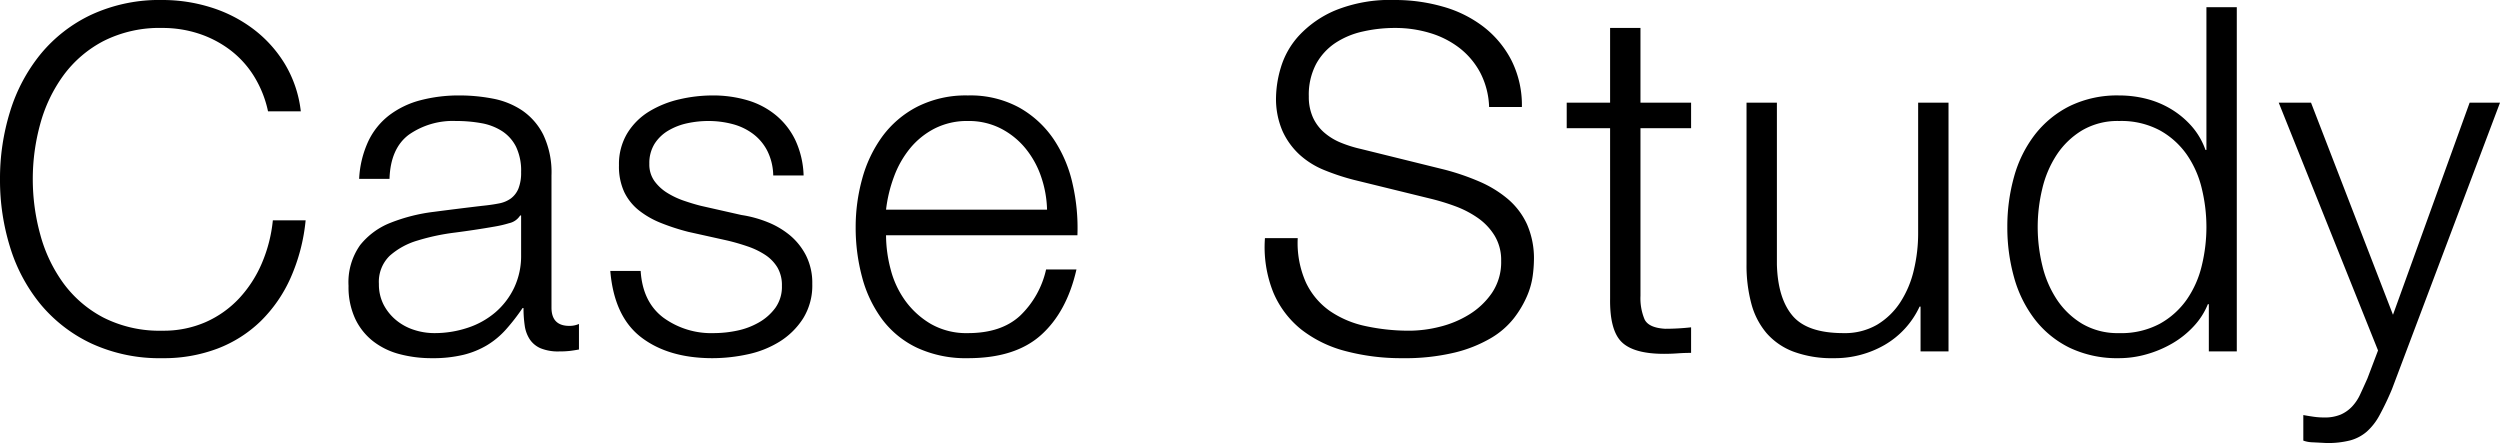 <svg xmlns="http://www.w3.org/2000/svg" width="414.88" height="73.52" viewBox="0 0 414.88 73.52">
  <path id="パス_183" data-name="パス 183" d="M47.52-39.84h5.44a19.511,19.511,0,0,0-2.68-7.92A20.746,20.746,0,0,0,45-53.56a23.048,23.048,0,0,0-7.04-3.56A26.789,26.789,0,0,0,30-58.32a26.96,26.96,0,0,0-11.8,2.44,24.278,24.278,0,0,0-8.44,6.56,28.157,28.157,0,0,0-5.04,9.48A37.5,37.5,0,0,0,3.04-28.56,37.5,37.5,0,0,0,4.72-17.28,27.717,27.717,0,0,0,9.76-7.84,24.5,24.5,0,0,0,18.2-1.32,26.96,26.96,0,0,0,30,1.12a25.115,25.115,0,0,0,9.16-1.6,21.073,21.073,0,0,0,7.16-4.56,23.378,23.378,0,0,0,4.96-7.2,30.824,30.824,0,0,0,2.48-9.52H48.32a24.175,24.175,0,0,1-1.84,7.16,20.129,20.129,0,0,1-3.76,5.8A17.052,17.052,0,0,1,37.2-4.88,17.358,17.358,0,0,1,30-3.44,20.6,20.6,0,0,1,20.24-5.6a19.337,19.337,0,0,1-6.68-5.72A24.593,24.593,0,0,1,9.72-19.4a34.473,34.473,0,0,1-1.24-9.16,34.329,34.329,0,0,1,1.24-9.2,24.645,24.645,0,0,1,3.84-8.04,19.337,19.337,0,0,1,6.68-5.72A20.6,20.6,0,0,1,30-53.68a19.219,19.219,0,0,1,5.96.92,17.824,17.824,0,0,1,5.2,2.68,16.072,16.072,0,0,1,4,4.36A18.26,18.26,0,0,1,47.52-39.84Zm15.12,11.2h5.04q.16-5.04,3.2-7.32a12.72,12.72,0,0,1,7.84-2.28,23.25,23.25,0,0,1,4.2.36,9.354,9.354,0,0,1,3.44,1.32,6.642,6.642,0,0,1,2.32,2.6,9.2,9.2,0,0,1,.84,4.2,7.07,7.07,0,0,1-.44,2.72,3.891,3.891,0,0,1-1.24,1.64,4.881,4.881,0,0,1-2,.84q-1.2.24-2.8.4-4.08.48-8.04,1a28.977,28.977,0,0,0-7.12,1.8,12.082,12.082,0,0,0-5.08,3.72,10.673,10.673,0,0,0-1.92,6.76,12.506,12.506,0,0,0,1.08,5.4,10.33,10.33,0,0,0,2.96,3.76A12.13,12.13,0,0,0,69.32.44a20.658,20.658,0,0,0,5.4.68A21.457,21.457,0,0,0,79.96.56a14.387,14.387,0,0,0,3.92-1.6A13.721,13.721,0,0,0,87-3.64,33.679,33.679,0,0,0,89.76-7.2h.16a19.574,19.574,0,0,0,.2,2.92A5.553,5.553,0,0,0,90.96-2a4.133,4.133,0,0,0,1.8,1.48A7.627,7.627,0,0,0,95.84,0a15.188,15.188,0,0,0,1.72-.08q.68-.08,1.56-.24V-4.56a3.9,3.9,0,0,1-1.6.32q-2.96,0-2.96-3.04V-29.2a14.575,14.575,0,0,0-1.36-6.76A10.676,10.676,0,0,0,89.68-40a13.145,13.145,0,0,0-4.88-1.96,28.91,28.91,0,0,0-5.44-.52,25.121,25.121,0,0,0-6.56.8,14.732,14.732,0,0,0-5.16,2.48,11.83,11.83,0,0,0-3.48,4.32A16.772,16.772,0,0,0,62.64-28.64Zm26.88,6.08V-16a12.345,12.345,0,0,1-1.16,5.44,12.428,12.428,0,0,1-3.12,4.08,13.581,13.581,0,0,1-4.6,2.56,17.34,17.34,0,0,1-5.52.88,10.809,10.809,0,0,1-3.44-.56,8.9,8.9,0,0,1-2.96-1.64A8.25,8.25,0,0,1,66.68-7.8a7.339,7.339,0,0,1-.76-3.4,6.01,6.01,0,0,1,1.8-4.68,12.108,12.108,0,0,1,4.6-2.52,36.2,36.2,0,0,1,6.2-1.32q3.4-.44,6.6-1a18.777,18.777,0,0,0,2.4-.56,2.888,2.888,0,0,0,1.84-1.28Zm41.84-6.64h5.04a14.94,14.94,0,0,0-1.36-5.84,12.186,12.186,0,0,0-3.24-4.16,13.334,13.334,0,0,0-4.72-2.48,20.194,20.194,0,0,0-5.8-.8,24.2,24.2,0,0,0-5.48.64,16.93,16.93,0,0,0-5,2,10.926,10.926,0,0,0-3.64,3.6,9.909,9.909,0,0,0-1.4,5.36,10.057,10.057,0,0,0,.88,4.44,8.735,8.735,0,0,0,2.44,3.04,14.581,14.581,0,0,0,3.64,2.08,36.631,36.631,0,0,0,4.56,1.48l6.48,1.44q1.68.4,3.32.96a12.885,12.885,0,0,1,2.92,1.4,6.6,6.6,0,0,1,2.04,2.08,5.8,5.8,0,0,1,.76,3.08,6.008,6.008,0,0,1-1.08,3.64,8.719,8.719,0,0,1-2.76,2.44,12.2,12.2,0,0,1-3.64,1.36,18.989,18.989,0,0,1-3.8.4,13.486,13.486,0,0,1-8.44-2.6q-3.4-2.6-3.72-7.72h-5.04q.64,7.6,5.16,11.04t11.8,3.44a27.577,27.577,0,0,0,5.84-.64,16.477,16.477,0,0,0,5.32-2.12,12.4,12.4,0,0,0,3.88-3.84,10.341,10.341,0,0,0,1.52-5.72,10.1,10.1,0,0,0-1.04-4.72,10.745,10.745,0,0,0-2.68-3.36,13.81,13.81,0,0,0-3.76-2.2,19.252,19.252,0,0,0-4.28-1.16l-6.72-1.52q-1.28-.32-2.8-.84a13.514,13.514,0,0,1-2.8-1.32,7.472,7.472,0,0,1-2.12-1.96,4.713,4.713,0,0,1-.84-2.84,6.06,6.06,0,0,1,.88-3.36,6.8,6.8,0,0,1,2.32-2.2,10.489,10.489,0,0,1,3.16-1.2,16.563,16.563,0,0,1,3.4-.36,15.548,15.548,0,0,1,4.08.52,9.827,9.827,0,0,1,3.4,1.64,8.174,8.174,0,0,1,2.36,2.84A9.495,9.495,0,0,1,131.36-29.2Zm45.44,5.68H150.08A23.136,23.136,0,0,1,151.4-29a16.342,16.342,0,0,1,2.68-4.72A12.885,12.885,0,0,1,158.16-37a11.856,11.856,0,0,1,5.52-1.24A11.678,11.678,0,0,1,169.12-37a12.885,12.885,0,0,1,4.08,3.28,15.111,15.111,0,0,1,2.6,4.68A18.208,18.208,0,0,1,176.8-23.52Zm-26.72,4.24h31.76a32.65,32.65,0,0,0-.8-8.52,21.718,21.718,0,0,0-3.16-7.44,16.885,16.885,0,0,0-5.72-5.24,16.905,16.905,0,0,0-8.48-2,17.838,17.838,0,0,0-8.44,1.88,16.671,16.671,0,0,0-5.8,4.96,21.484,21.484,0,0,0-3.32,7,29.983,29.983,0,0,0-1.08,8,31.642,31.642,0,0,0,1.08,8.36,20.531,20.531,0,0,0,3.32,6.96,15.537,15.537,0,0,0,5.8,4.72,19.221,19.221,0,0,0,8.44,1.72q7.84,0,12.12-3.84t5.88-10.88h-5.04a15.15,15.15,0,0,1-4.32,7.68q-3.12,2.88-8.64,2.88a11.856,11.856,0,0,1-6.16-1.52,13.969,13.969,0,0,1-4.24-3.84,15.5,15.5,0,0,1-2.44-5.24A22.366,22.366,0,0,1,150.08-19.28Zm68.32.48h-5.44a20.19,20.19,0,0,0,1.4,9.04,15.683,15.683,0,0,0,4.68,6.16A20.151,20.151,0,0,0,226.4-.04a36,36,0,0,0,9.36,1.16A35.294,35.294,0,0,0,244.4.2a22.281,22.281,0,0,0,6.04-2.4,13.606,13.606,0,0,0,3.84-3.32,16.938,16.938,0,0,0,2.16-3.64,12.908,12.908,0,0,0,.96-3.4,21.709,21.709,0,0,0,.2-2.56,14.082,14.082,0,0,0-1.16-6,12.156,12.156,0,0,0-3.2-4.2,18.931,18.931,0,0,0-4.72-2.88,40.021,40.021,0,0,0-5.72-1.96L228.88-33.6a20.984,20.984,0,0,1-3.32-1.04,9.934,9.934,0,0,1-2.76-1.68,7.354,7.354,0,0,1-1.88-2.52,8.268,8.268,0,0,1-.68-3.48,10.914,10.914,0,0,1,1.2-5.36,9.94,9.94,0,0,1,3.16-3.48,13.523,13.523,0,0,1,4.56-1.92,23.941,23.941,0,0,1,5.4-.6,19.811,19.811,0,0,1,5.8.84,15.056,15.056,0,0,1,4.88,2.48,12.772,12.772,0,0,1,3.44,4.08,13.232,13.232,0,0,1,1.48,5.72h5.44a16.554,16.554,0,0,0-1.72-7.72,16.653,16.653,0,0,0-4.6-5.56,19.89,19.89,0,0,0-6.72-3.36,28.714,28.714,0,0,0-8.08-1.12,24.206,24.206,0,0,0-9.84,1.72,17.474,17.474,0,0,0-6.04,4.2,13.564,13.564,0,0,0-3,5.28,18.123,18.123,0,0,0-.8,4.88,13.407,13.407,0,0,0,1.08,5.68,12.158,12.158,0,0,0,2.84,3.92,13.778,13.778,0,0,0,4.12,2.56,38.09,38.09,0,0,0,4.84,1.6l12.72,3.12a37.185,37.185,0,0,1,4.08,1.24,16.5,16.5,0,0,1,3.8,1.96,9.874,9.874,0,0,1,2.8,2.96,7.8,7.8,0,0,1,1.08,4.16,9.128,9.128,0,0,1-1.52,5.32,12.554,12.554,0,0,1-3.8,3.6,16.992,16.992,0,0,1-4.92,2.04,20.815,20.815,0,0,1-4.88.64,34.068,34.068,0,0,1-7.36-.76,16.5,16.5,0,0,1-5.96-2.52,12.068,12.068,0,0,1-3.96-4.72A16.077,16.077,0,0,1,218.4-18.8Zm56.88-22.48v-12.4h-5.04v12.4h-7.2v4.24h7.2V-8.8q-.08,5.28,1.92,7.24T279.2.4q1.12,0,2.24-.08t2.24-.08V-4a39.09,39.09,0,0,1-4.32.24q-2.72-.16-3.4-1.56a9.04,9.04,0,0,1-.68-3.88V-37.04h8.4v-4.24ZM326.4,0V-41.28h-5.04V-19.6a26.132,26.132,0,0,1-.72,6.12,16.753,16.753,0,0,1-2.24,5.32,11.891,11.891,0,0,1-3.84,3.72,10.644,10.644,0,0,1-5.6,1.4q-6,0-8.44-2.88t-2.6-8.48V-41.28h-5.04v26.8a24.553,24.553,0,0,0,.8,6.56,12.49,12.49,0,0,0,2.52,4.88A11.127,11.127,0,0,0,300.68.04a18.36,18.36,0,0,0,6.68,1.08,16.539,16.539,0,0,0,8.44-2.2,14.3,14.3,0,0,0,5.8-6.36h.16V0Zm47.84,0V-57.12H369.2v23.68h-.16a11.933,11.933,0,0,0-2.28-3.92,14.491,14.491,0,0,0-3.4-2.84,15.147,15.147,0,0,0-4.12-1.72,18.251,18.251,0,0,0-4.52-.56,17.957,17.957,0,0,0-8.2,1.76,16.824,16.824,0,0,0-5.8,4.76A20.256,20.256,0,0,0,337.28-29a30.579,30.579,0,0,0-1.12,8.36,30.579,30.579,0,0,0,1.12,8.36,20.256,20.256,0,0,0,3.44,6.96,16.424,16.424,0,0,0,5.8,4.72,18.308,18.308,0,0,0,8.2,1.72,16.666,16.666,0,0,0,4.52-.64,18.409,18.409,0,0,0,4.28-1.8,15.314,15.314,0,0,0,3.56-2.84,11.86,11.86,0,0,0,2.36-3.68h.16V0ZM341.2-20.64a27.107,27.107,0,0,1,.76-6.36,17.584,17.584,0,0,1,2.4-5.64,13.217,13.217,0,0,1,4.2-4.04,11.617,11.617,0,0,1,6.16-1.56,13.554,13.554,0,0,1,6.76,1.56,13.359,13.359,0,0,1,4.48,4.04A16.607,16.607,0,0,1,368.44-27a27.107,27.107,0,0,1,.76,6.36,27.107,27.107,0,0,1-.76,6.36,16.607,16.607,0,0,1-2.48,5.64,13.359,13.359,0,0,1-4.48,4.04,13.554,13.554,0,0,1-6.76,1.56,11.617,11.617,0,0,1-6.16-1.56,13.217,13.217,0,0,1-4.2-4.04,17.584,17.584,0,0,1-2.4-5.64A27.107,27.107,0,0,1,341.2-20.64Zm40-20.64L397.68-.16l-1.76,4.64q-.64,1.44-1.2,2.64a7.567,7.567,0,0,1-1.36,2.04,5.849,5.849,0,0,1-1.88,1.32,6.833,6.833,0,0,1-2.76.48,12.149,12.149,0,0,1-1.72-.12q-.84-.12-1.72-.28V14.8a4.87,4.87,0,0,0,1.48.28q.84.04,2.36.12a14.9,14.9,0,0,0,3.96-.44,7.027,7.027,0,0,0,2.72-1.44,9.939,9.939,0,0,0,2.12-2.72A45.989,45.989,0,0,0,400,6.24l17.92-47.52h-5.04L400.16-6.08l-13.6-35.2Z" transform="translate(-3.04 58.32)"/>
</svg>
